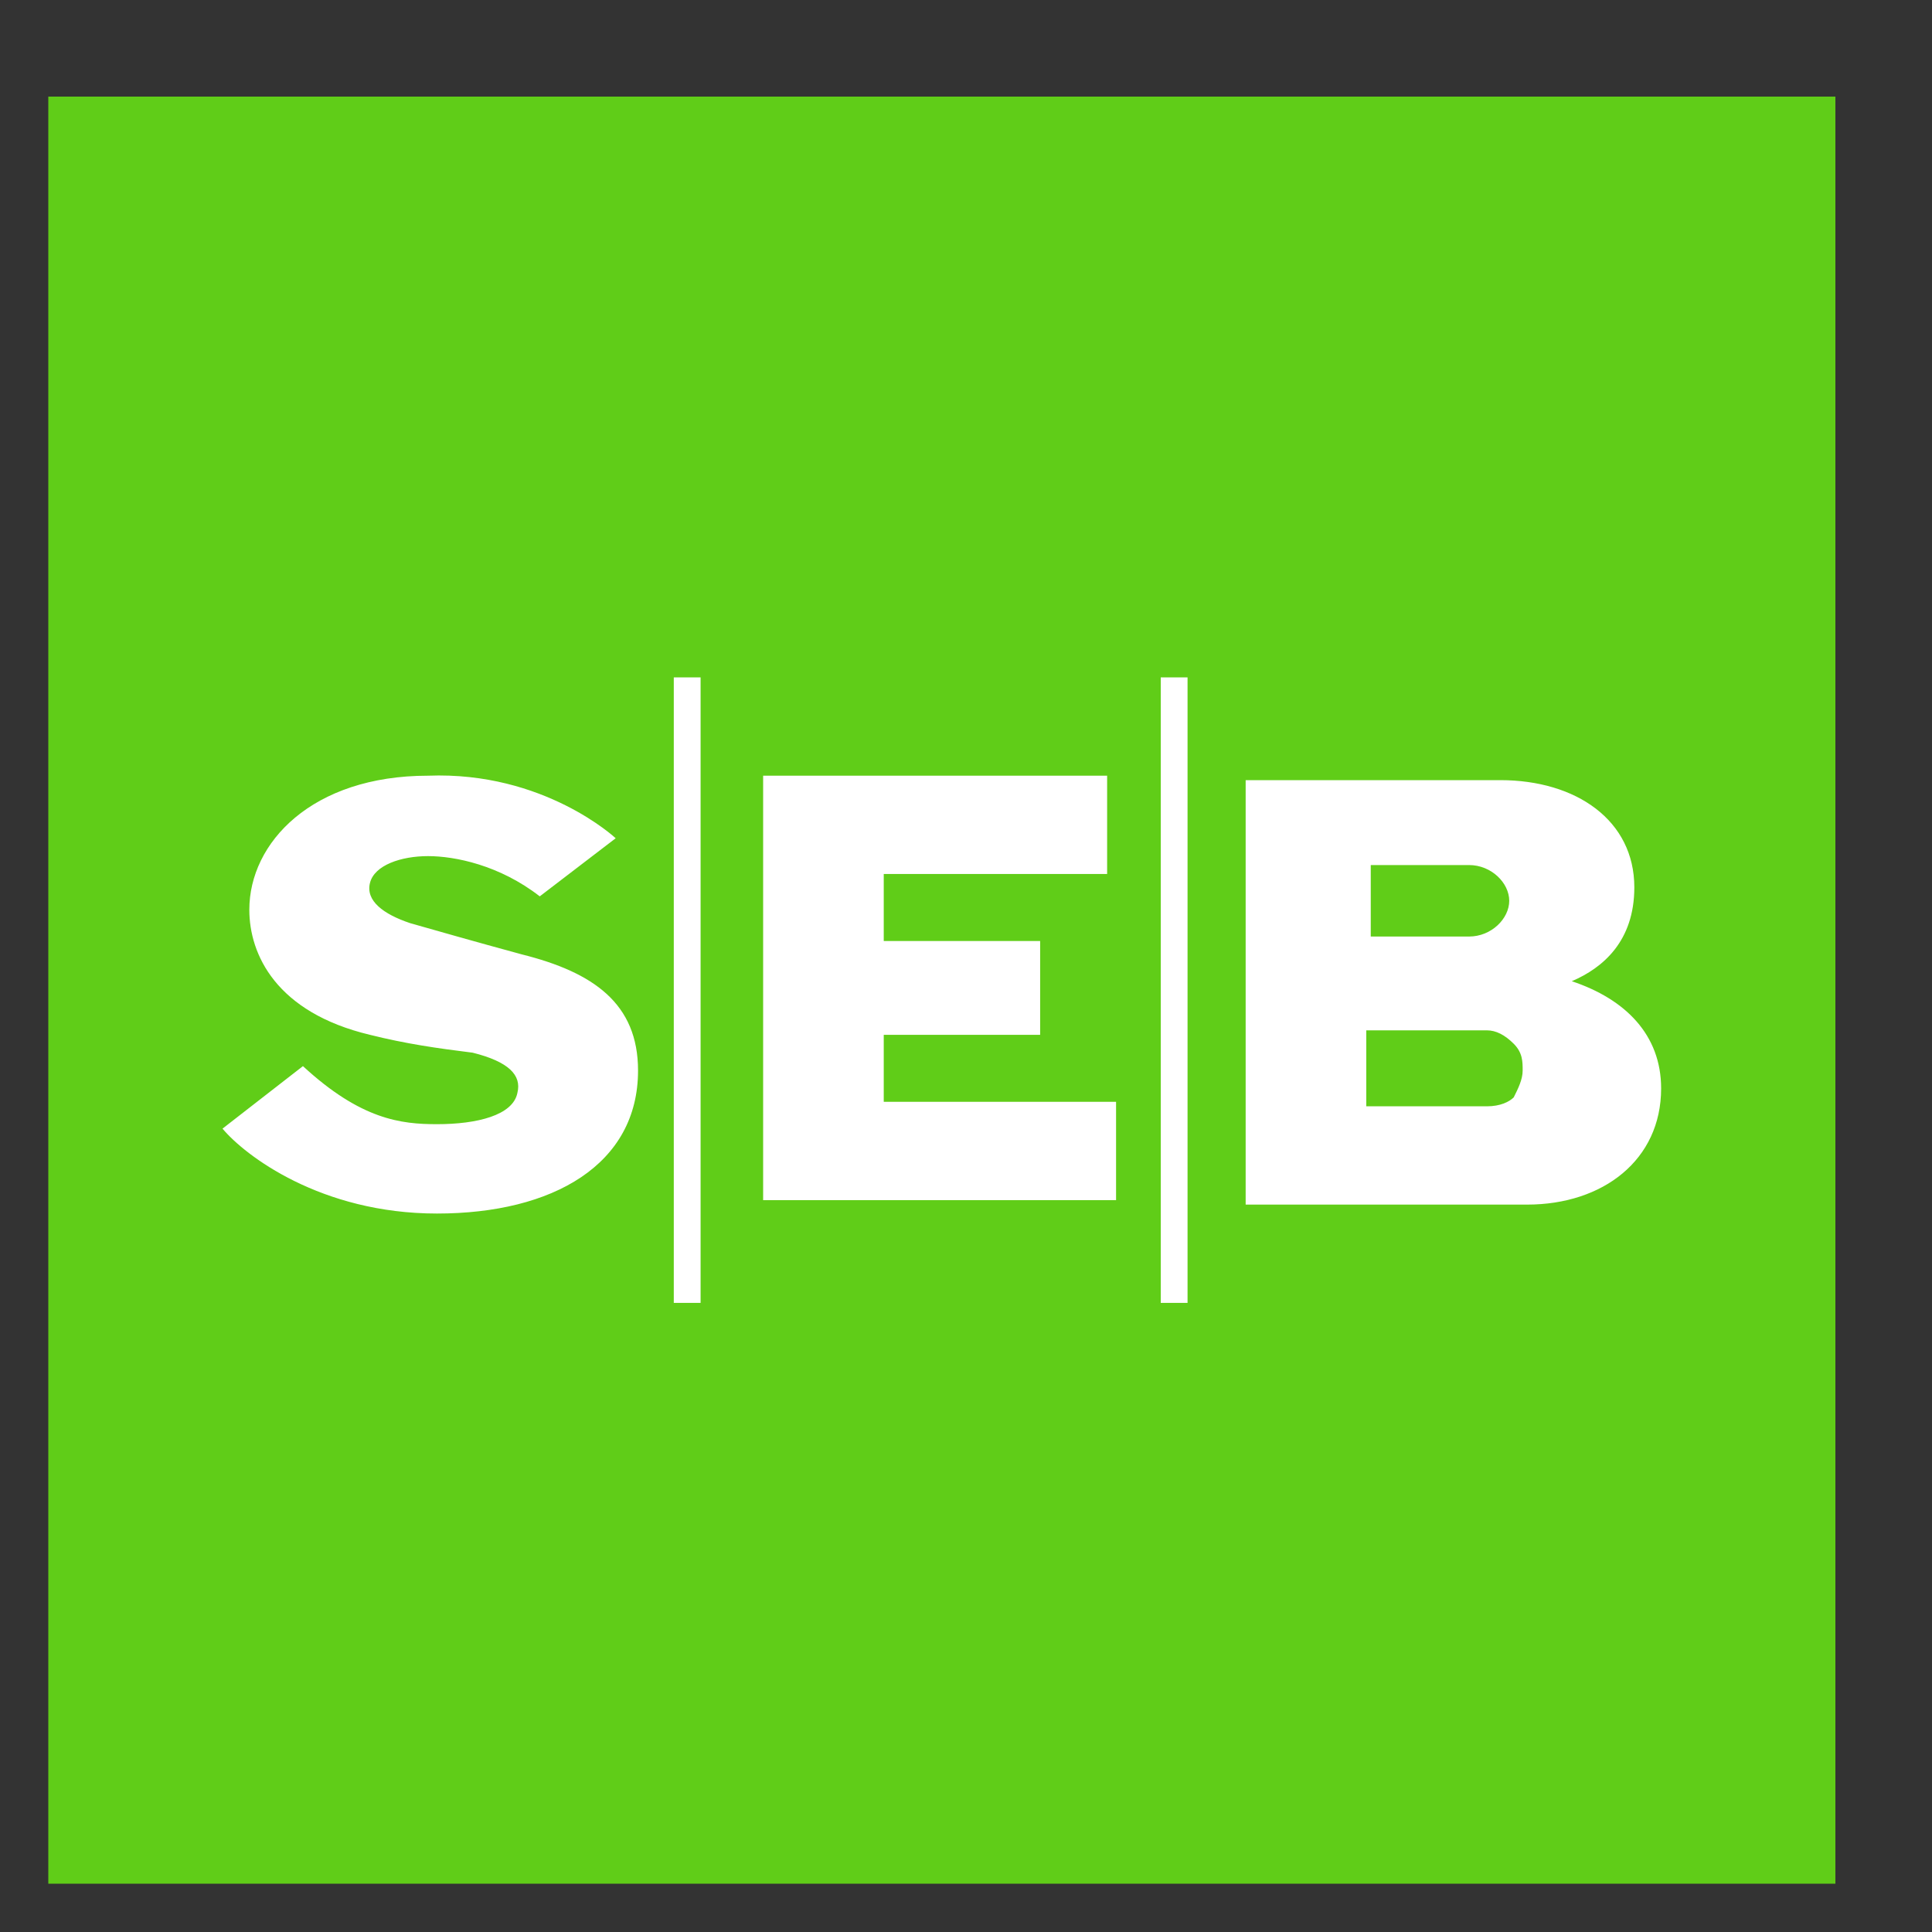 <svg width="40" height="40" viewBox="0 0 40 40" fill="none" xmlns="http://www.w3.org/2000/svg">
<rect x="0" y="0" width="40" height="40" fill="#333333" stroke="none"/>
<path d="M1 2H38V39H1V2Z" fill="#60CD18"/>
<path d="M12.747 17.355L11.175 18.558C10.342 17.91 9.417 17.725 8.862 17.725C8.307 17.725 7.752 17.91 7.66 18.28C7.567 18.65 7.937 18.927 8.492 19.113C9.14 19.297 9.787 19.483 10.805 19.76C12.285 20.13 13.21 20.777 13.21 22.165C13.21 24.108 11.452 25.125 9.047 25.125C6.642 25.125 5.07 23.922 4.607 23.367L6.272 22.073C7.475 23.183 8.307 23.275 9.047 23.275C9.88 23.275 10.62 23.09 10.712 22.628C10.805 22.258 10.527 21.98 9.787 21.795C9.047 21.703 8.4 21.61 7.66 21.425C5.717 20.962 5.162 19.76 5.162 18.835C5.162 17.448 6.457 16.06 8.862 16.06C11.267 15.967 12.747 17.355 12.747 17.355ZM22.922 16.06H15.8V24.848H23.107V22.812H18.297V21.425H21.535V19.483H18.297V18.095H22.922V16.06ZM13.95 26.975H14.505V14.025H13.95V26.975ZM24.032 26.975H24.587V14.025H24.032V26.975ZM25.882 24.94H31.617C33.19 24.94 34.392 24.015 34.392 22.535C34.392 21.425 33.652 20.685 32.542 20.315H32.45H32.542C33.19 20.038 33.837 19.483 33.837 18.372C33.837 16.985 32.635 16.152 31.062 16.152H25.79V24.94H25.882ZM28.38 17.91H30.415C30.877 17.91 31.247 18.28 31.247 18.65C31.247 19.02 30.877 19.39 30.415 19.39H28.38V17.91ZM30.785 22.905H28.287V21.332H30.785C30.97 21.332 31.155 21.425 31.34 21.61C31.525 21.795 31.525 21.98 31.525 22.165C31.525 22.35 31.432 22.535 31.34 22.72C31.247 22.812 31.062 22.905 30.785 22.905Z" fill="white"/>
</svg>
